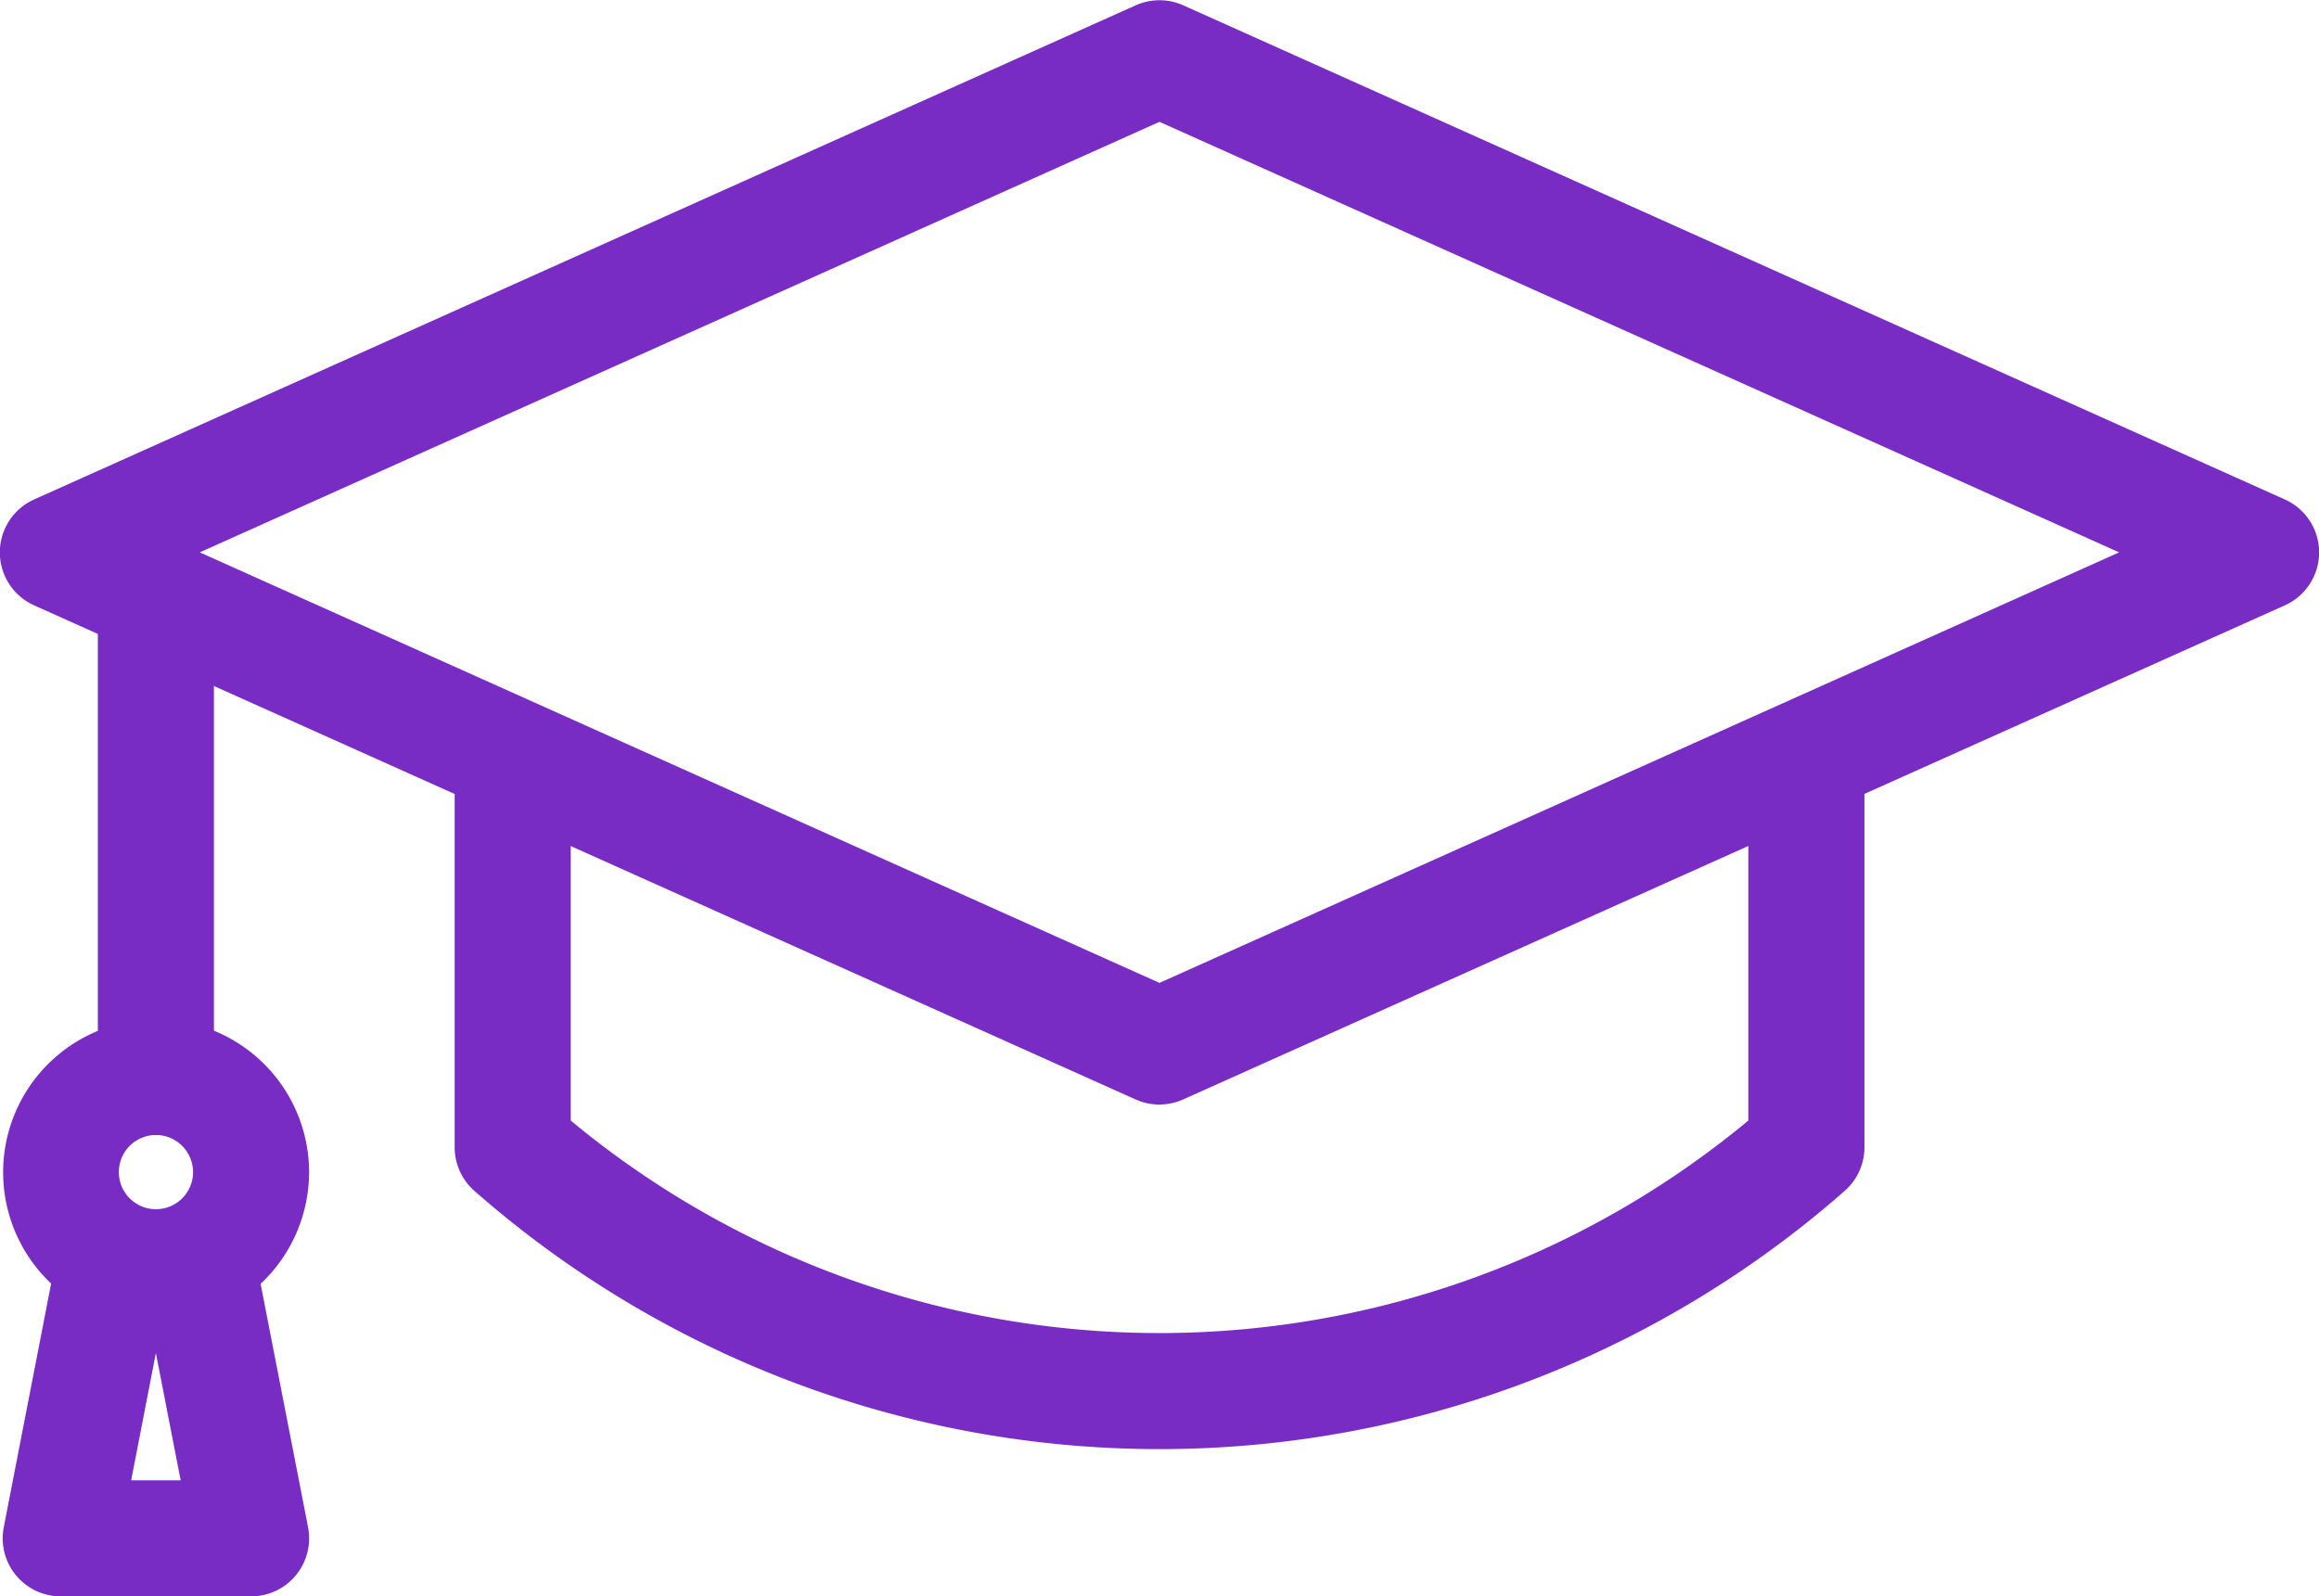 <svg xmlns="http://www.w3.org/2000/svg" width="58.363" height="40.186" viewBox="0 0 58.363 40.186">
  <g id="Gruppe_489" data-name="Gruppe 489" transform="translate(13179.75 10382.756)">
    <path id="Pfad_3223" data-name="Pfad 3223" d="M44.058,16.532c-.364.2-.747.406-1.127.609v8.973a23.948,23.948,0,0,1-31.137,0V17.261a4.3,4.3,0,0,1-1.421-.55v9.727a.708.708,0,0,0,.24.533,25.37,25.37,0,0,0,33.5,0,.708.708,0,0,0,.24-.533V16.35c-.1.061-.19.125-.293.182" transform="translate(-13177.93 -10380.313)" fill="#782cc3" stroke="#782cc3" stroke-linecap="round" stroke-linejoin="round" stroke-width="1.5"/>
    <path id="Pfad_3224" data-name="Pfad 3224" d="M40.53,25.494h0Z" transform="translate(-13174.818 -10379.37)" fill="#782cc3" stroke="#782cc3" stroke-linecap="round" stroke-linejoin="round" stroke-width="1.5"/>
    <path id="Pfad_3225" data-name="Pfad 3225" d="M28.431,26.3a.723.723,0,0,1-.291-.062L.419,13.8a.711.711,0,0,1,0-1.3L28.14.062a.714.714,0,0,1,.582,0L56.443,12.5a.711.711,0,0,1,0,1.3L28.722,26.236a.723.723,0,0,1-.291.062M2.446,13.149l25.985,11.66,25.985-11.66L28.431,1.489Z" transform="translate(-13179 -10382)" fill="#782cc3" stroke="#782cc3" stroke-linecap="round" stroke-linejoin="round" stroke-width="1.5"/>
    <path id="Pfad_3226" data-name="Pfad 3226" d="M2.943,25.8a.71.71,0,0,1-.71-.71V13.014a.71.71,0,1,1,1.421,0V25.087a.71.71,0,0,1-.71.71" transform="translate(-13178.77 -10380.73)" fill="#782cc3" stroke="#782cc3" stroke-linecap="round" stroke-linejoin="round" stroke-width="1.5"/>
    <path id="Pfad_3227" data-name="Pfad 3227" d="M3.167,29.457a3.1,3.1,0,1,1,3.105-3.1,3.108,3.108,0,0,1-3.105,3.1m0-4.789a1.684,1.684,0,1,0,1.685,1.685,1.686,1.686,0,0,0-1.685-1.685" transform="translate(-13178.993 -10379.602)" fill="#782cc3" stroke="#782cc3" stroke-linecap="round" stroke-linejoin="round" stroke-width="1.5"/>
    <path id="Pfad_3228" data-name="Pfad 3228" d="M5.562,35.833H.774a.71.71,0,0,1-.7-.846L1.4,28.163a.71.71,0,0,1,1.394.271L1.635,34.412H4.7L3.536,28.434a.71.71,0,0,1,1.394-.271L6.26,34.987a.71.71,0,0,1-.7.846" transform="translate(-13178.993 -10379.153)" fill="#782cc3" stroke="#782cc3" stroke-linecap="round" stroke-linejoin="round" stroke-width="1.5"/>
  </g>
</svg>
